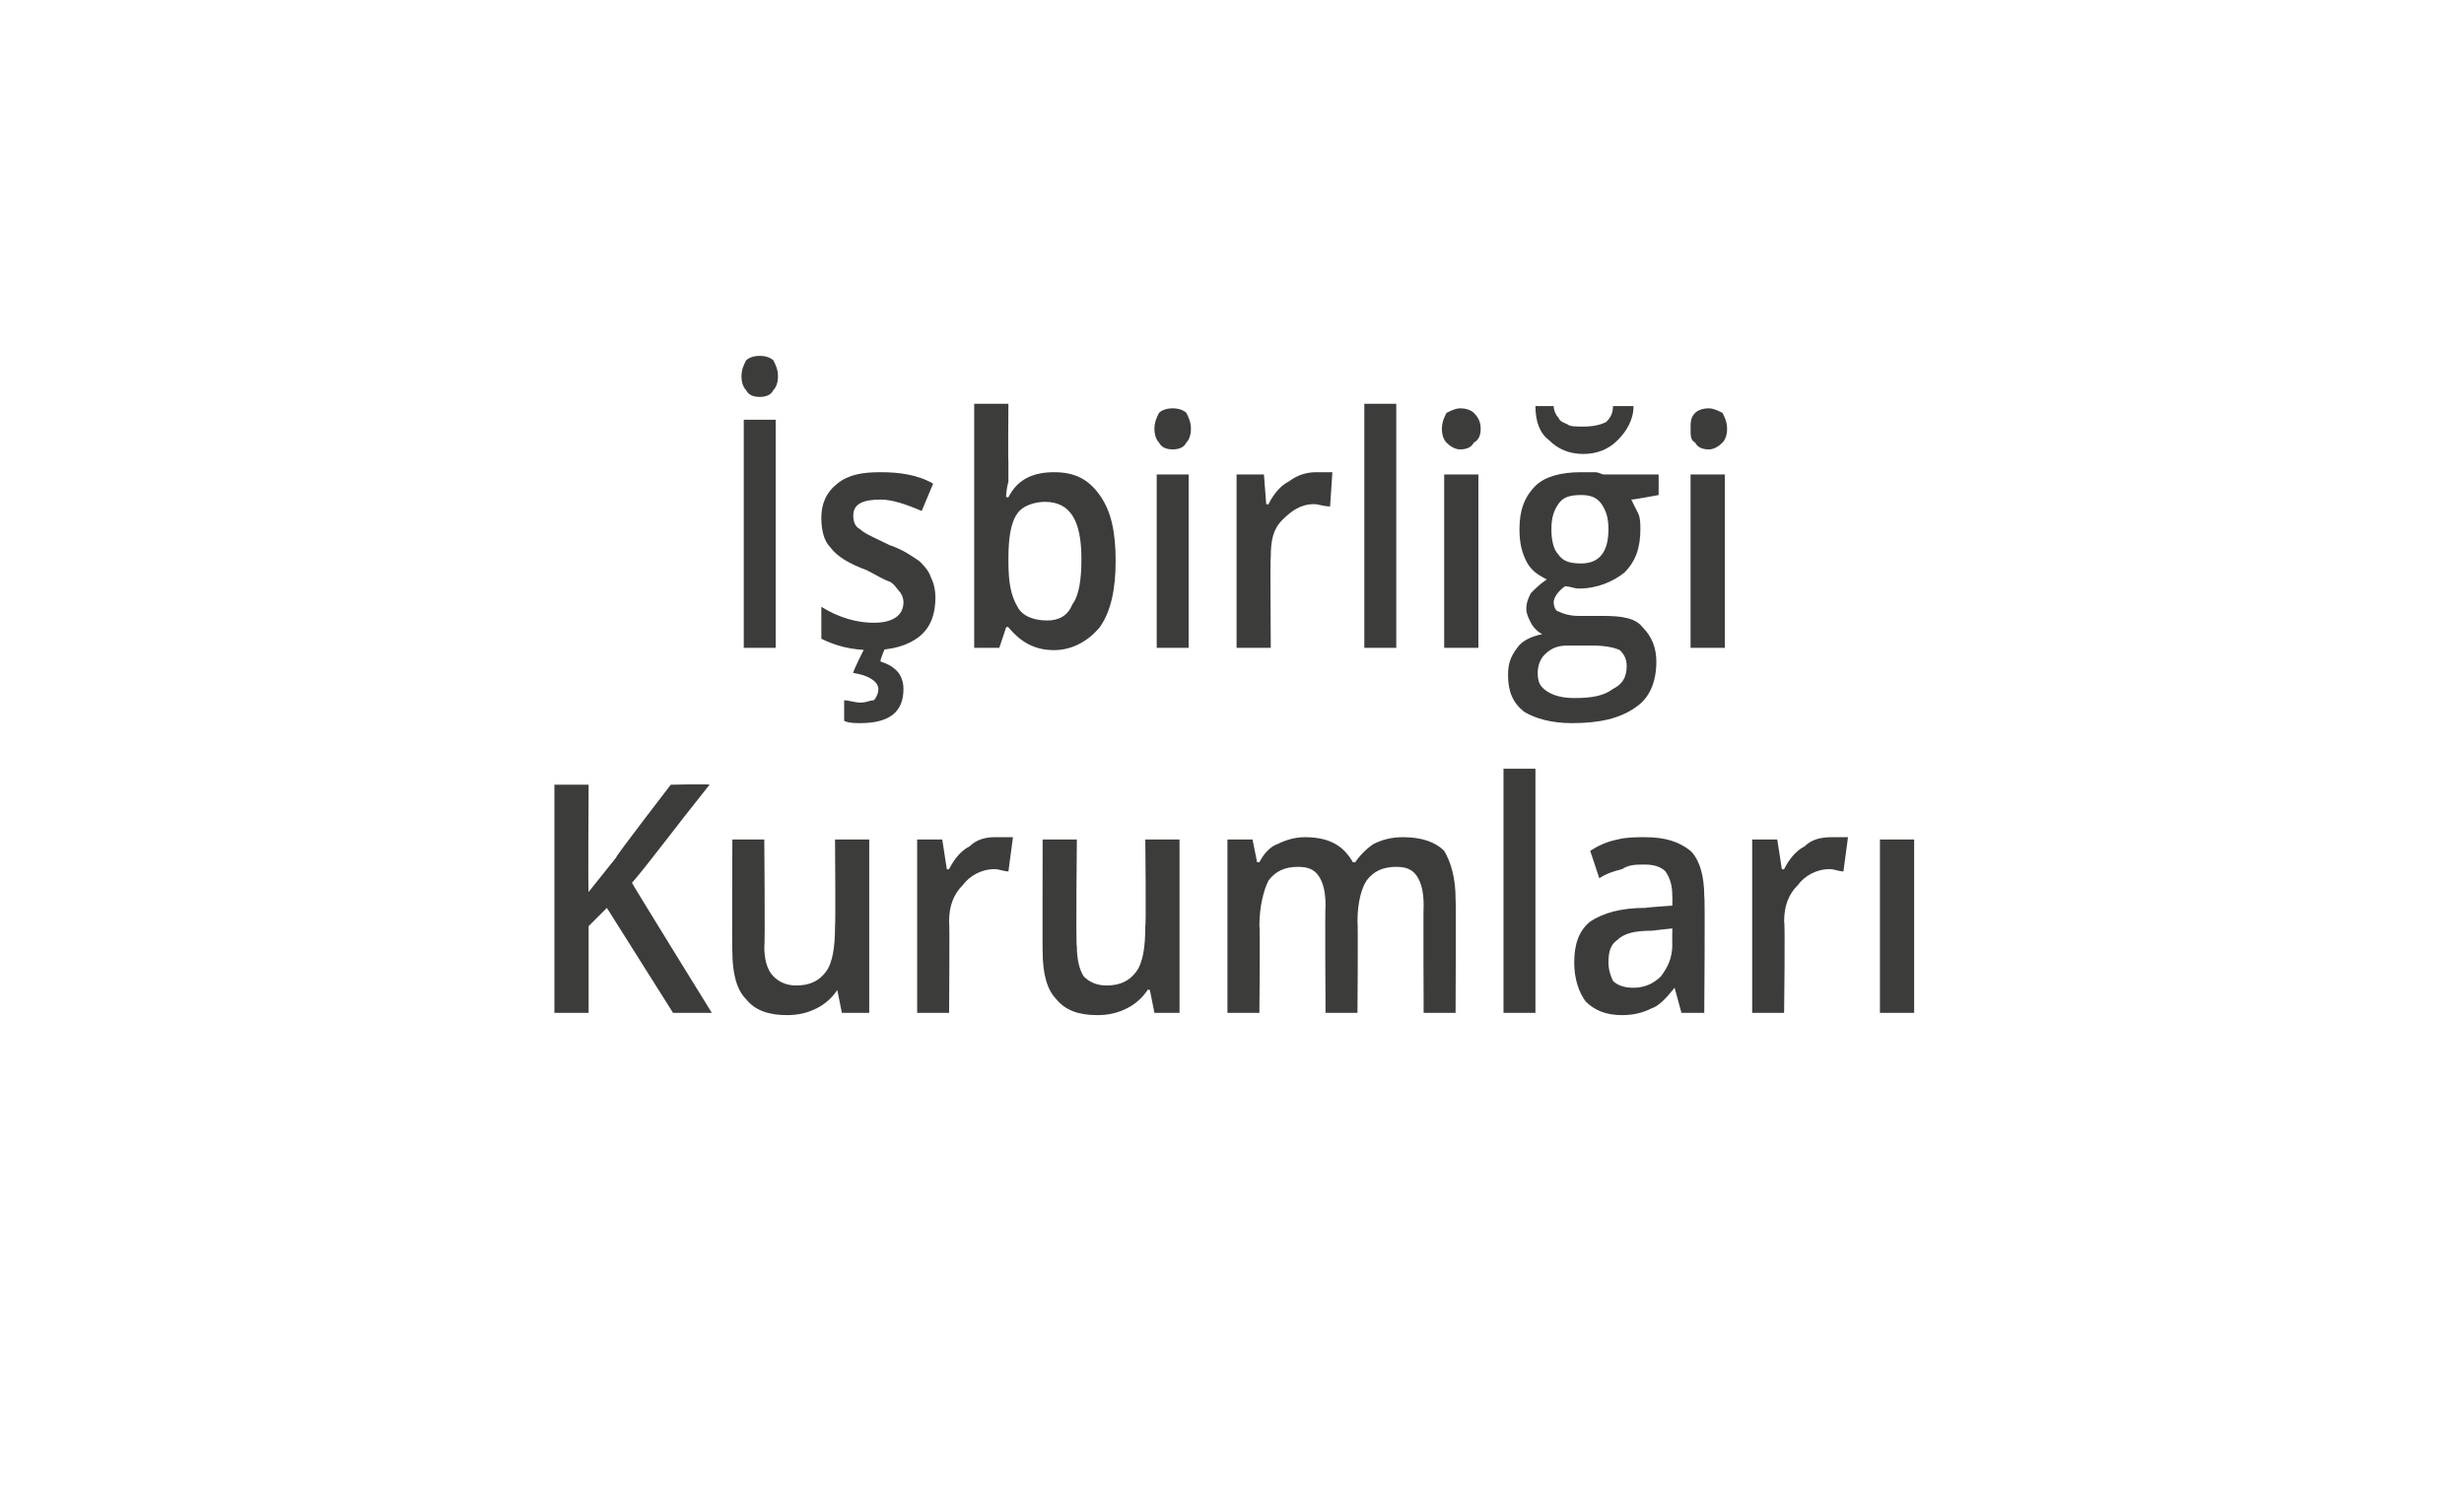 <?xml version="1.0" standalone="no"?><!DOCTYPE svg PUBLIC "-//W3C//DTD SVG 1.1//EN" "http://www.w3.org/Graphics/SVG/1.1/DTD/svg11.dtd"><svg xmlns="http://www.w3.org/2000/svg" version="1.1" width="108px" height="65.4px" viewBox="0 -1 108 65.4" style="top:-1px">  <desc>İşbirliği Kurumları</desc>  <defs/>  <g id="Polygon67665">    <path d="M 31.2 43.4 L 29.5 43.4 L 26.6 38.8 L 25.8 39.6 L 25.8 43.4 L 24.3 43.4 L 24.3 33.4 L 25.8 33.4 C 25.8 33.4 25.77 38.13 25.8 38.1 C 26.2 37.6 26.6 37.1 27 36.6 C 26.97 36.55 29.4 33.4 29.4 33.4 C 29.4 33.4 31.08 33.36 31.1 33.4 C 29.5 35.4 28.4 36.9 27.7 37.7 C 27.7 37.74 31.2 43.4 31.2 43.4 Z M 36.9 43.4 L 36.7 42.4 C 36.7 42.4 36.67 42.36 36.7 42.4 C 36.5 42.7 36.2 43 35.8 43.2 C 35.4 43.4 35 43.5 34.5 43.5 C 33.7 43.5 33.1 43.3 32.7 42.8 C 32.3 42.4 32.1 41.7 32.1 40.7 C 32.08 40.74 32.1 35.8 32.1 35.8 L 33.5 35.8 C 33.5 35.8 33.54 40.46 33.5 40.5 C 33.5 41 33.6 41.5 33.9 41.8 C 34.1 42 34.4 42.2 34.9 42.2 C 35.5 42.2 35.9 42 36.2 41.6 C 36.5 41.2 36.6 40.5 36.6 39.6 C 36.63 39.56 36.6 35.8 36.6 35.8 L 38.1 35.8 L 38.1 43.4 L 36.9 43.4 Z M 43.6 35.7 C 43.9 35.7 44.2 35.7 44.4 35.7 C 44.4 35.7 44.2 37.2 44.2 37.2 C 44 37.2 43.8 37.1 43.6 37.1 C 43 37.1 42.5 37.4 42.2 37.8 C 41.8 38.2 41.6 38.7 41.6 39.4 C 41.63 39.4 41.6 43.4 41.6 43.4 L 40.2 43.4 L 40.2 35.8 L 41.3 35.8 L 41.5 37.1 C 41.5 37.1 41.58 37.13 41.6 37.1 C 41.8 36.7 42.1 36.3 42.5 36.1 C 42.8 35.8 43.2 35.7 43.6 35.7 Z M 50.6 43.4 L 50.4 42.4 C 50.4 42.4 50.28 42.36 50.3 42.4 C 50.1 42.7 49.8 43 49.4 43.2 C 49 43.4 48.6 43.5 48.1 43.5 C 47.3 43.5 46.7 43.3 46.3 42.8 C 45.9 42.4 45.7 41.7 45.7 40.7 C 45.69 40.74 45.7 35.8 45.7 35.8 L 47.2 35.8 C 47.2 35.8 47.15 40.46 47.2 40.5 C 47.2 41 47.3 41.5 47.5 41.8 C 47.7 42 48 42.2 48.5 42.2 C 49.1 42.2 49.5 42 49.8 41.6 C 50.1 41.2 50.2 40.5 50.2 39.6 C 50.24 39.56 50.2 35.8 50.2 35.8 L 51.7 35.8 L 51.7 43.4 L 50.6 43.4 Z M 59.5 43.4 L 58.1 43.4 C 58.1 43.4 58.07 38.69 58.1 38.7 C 58.1 38.1 58 37.7 57.8 37.4 C 57.6 37.1 57.3 37 56.9 37 C 56.3 37 55.9 37.2 55.6 37.6 C 55.4 38 55.2 38.7 55.2 39.6 C 55.24 39.59 55.2 43.4 55.2 43.4 L 53.8 43.4 L 53.8 35.8 L 54.9 35.8 L 55.1 36.8 C 55.1 36.8 55.2 36.79 55.2 36.8 C 55.4 36.4 55.7 36.1 56 36 C 56.4 35.8 56.8 35.7 57.2 35.7 C 58.3 35.7 58.9 36.1 59.3 36.8 C 59.3 36.8 59.4 36.8 59.4 36.8 C 59.6 36.5 59.9 36.2 60.2 36 C 60.6 35.8 61 35.7 61.5 35.7 C 62.3 35.7 62.9 35.9 63.3 36.3 C 63.6 36.8 63.8 37.5 63.8 38.4 C 63.82 38.43 63.8 43.4 63.8 43.4 L 62.4 43.4 C 62.4 43.4 62.38 38.69 62.4 38.7 C 62.4 38.1 62.3 37.7 62.1 37.4 C 61.9 37.1 61.6 37 61.2 37 C 60.6 37 60.2 37.2 59.9 37.6 C 59.7 37.9 59.5 38.5 59.5 39.4 C 59.53 39.35 59.5 43.4 59.5 43.4 Z M 67.3 43.4 L 65.9 43.4 L 65.9 32.7 L 67.3 32.7 L 67.3 43.4 Z M 73.7 43.4 L 73.4 42.3 C 73.4 42.3 73.37 42.3 73.4 42.3 C 73 42.8 72.7 43.1 72.4 43.2 C 72 43.4 71.6 43.5 71.1 43.5 C 70.4 43.5 69.9 43.3 69.5 42.9 C 69.2 42.5 69 41.9 69 41.2 C 69 40.4 69.2 39.8 69.7 39.4 C 70.3 39 71.1 38.8 72.1 38.8 C 72.13 38.78 73.3 38.7 73.3 38.7 C 73.3 38.7 73.31 38.33 73.3 38.3 C 73.3 37.8 73.2 37.5 73 37.2 C 72.8 37 72.5 36.9 72.1 36.9 C 71.7 36.9 71.4 36.9 71.1 37.1 C 70.7 37.2 70.4 37.3 70.1 37.5 C 70.1 37.5 69.7 36.3 69.7 36.3 C 70 36.1 70.4 35.9 70.9 35.8 C 71.3 35.7 71.7 35.7 72.1 35.7 C 73 35.7 73.6 35.9 74.1 36.3 C 74.5 36.7 74.7 37.4 74.7 38.3 C 74.74 38.26 74.7 43.4 74.7 43.4 L 73.7 43.4 Z M 71.6 42.3 C 72.1 42.3 72.5 42.1 72.8 41.8 C 73.1 41.4 73.3 41 73.3 40.4 C 73.29 40.4 73.3 39.7 73.3 39.7 C 73.3 39.7 72.42 39.79 72.4 39.8 C 71.7 39.8 71.2 39.9 70.9 40.2 C 70.6 40.4 70.5 40.7 70.5 41.2 C 70.5 41.5 70.6 41.8 70.7 42 C 70.9 42.2 71.2 42.3 71.6 42.3 Z M 80.3 35.7 C 80.5 35.7 80.8 35.7 81 35.7 C 81 35.7 80.8 37.2 80.8 37.2 C 80.6 37.2 80.4 37.1 80.2 37.1 C 79.6 37.1 79.1 37.4 78.8 37.8 C 78.4 38.2 78.2 38.7 78.2 39.4 C 78.25 39.4 78.2 43.4 78.2 43.4 L 76.8 43.4 L 76.8 35.8 L 77.9 35.8 L 78.1 37.1 C 78.1 37.1 78.2 37.13 78.2 37.1 C 78.4 36.7 78.7 36.3 79.1 36.1 C 79.4 35.8 79.8 35.7 80.3 35.7 Z M 83.9 43.4 L 82.4 43.4 L 82.4 35.8 L 83.9 35.8 L 83.9 43.4 Z " stroke="none" fill="#3c3c3b"/>  </g>  <g id="Polygon67664">    <path d="M 32.6 27.4 L 32.6 17.4 L 34 17.4 L 34 27.4 L 32.6 27.4 Z M 32.5 15.5 C 32.5 15.2 32.6 15 32.7 14.8 C 32.8 14.7 33 14.6 33.3 14.6 C 33.6 14.6 33.8 14.7 33.9 14.8 C 34 15 34.1 15.2 34.1 15.5 C 34.1 15.8 34 16 33.9 16.1 C 33.8 16.3 33.6 16.4 33.3 16.4 C 33 16.4 32.8 16.3 32.7 16.1 C 32.6 16 32.5 15.8 32.5 15.5 Z M 41 25.2 C 41 25.9 40.8 26.5 40.3 26.9 C 39.8 27.3 39.1 27.5 38.2 27.5 C 37.3 27.5 36.6 27.3 36 27 C 36 27 36 25.6 36 25.6 C 36.8 26.1 37.6 26.3 38.3 26.3 C 39.1 26.3 39.6 26 39.6 25.4 C 39.6 25.2 39.5 25 39.4 24.9 C 39.3 24.8 39.2 24.6 39 24.5 C 38.7 24.4 38.4 24.2 38 24 C 37.2 23.7 36.7 23.4 36.4 23 C 36.1 22.7 36 22.2 36 21.7 C 36 21.1 36.2 20.6 36.7 20.2 C 37.2 19.8 37.8 19.7 38.6 19.7 C 39.4 19.7 40.2 19.8 40.9 20.2 C 40.9 20.2 40.4 21.4 40.4 21.4 C 39.7 21.1 39.1 20.9 38.6 20.9 C 37.8 20.9 37.4 21.1 37.4 21.6 C 37.4 21.9 37.5 22.1 37.7 22.2 C 37.9 22.4 38.4 22.6 39 22.9 C 39.6 23.1 40 23.4 40.3 23.6 C 40.5 23.8 40.7 24 40.8 24.3 C 40.9 24.5 41 24.8 41 25.2 Z M 39.6 29.2 C 39.6 30.2 39 30.7 37.7 30.7 C 37.5 30.7 37.2 30.7 37 30.6 C 37 30.6 37 29.7 37 29.7 C 37.2 29.7 37.5 29.8 37.7 29.8 C 38 29.8 38.1 29.7 38.3 29.7 C 38.4 29.6 38.5 29.4 38.5 29.2 C 38.5 28.9 38.1 28.6 37.4 28.5 C 37.35 28.49 37.9 27.4 37.9 27.4 L 38.8 27.4 C 38.8 27.4 38.55 27.96 38.6 28 C 38.9 28.1 39.1 28.2 39.3 28.4 C 39.5 28.6 39.6 28.9 39.6 29.2 Z M 44.2 20.8 C 44.6 20 45.3 19.7 46.2 19.7 C 47.1 19.7 47.7 20 48.2 20.7 C 48.7 21.4 48.9 22.3 48.9 23.6 C 48.9 24.8 48.7 25.8 48.2 26.5 C 47.7 27.1 47 27.5 46.2 27.5 C 45.3 27.5 44.7 27.1 44.2 26.5 C 44.18 26.46 44.1 26.5 44.1 26.5 L 43.8 27.4 L 42.7 27.4 L 42.7 16.7 L 44.2 16.7 C 44.2 16.7 44.18 19.25 44.2 19.2 C 44.2 19.4 44.2 19.7 44.2 20.1 C 44.1 20.5 44.1 20.7 44.1 20.8 C 44.12 20.79 44.2 20.8 44.2 20.8 C 44.2 20.8 44.18 20.79 44.2 20.8 Z M 47.4 23.5 C 47.4 21.8 46.9 21 45.8 21 C 45.3 21 44.8 21.2 44.6 21.5 C 44.3 21.9 44.2 22.6 44.2 23.5 C 44.2 23.5 44.2 23.6 44.2 23.6 C 44.2 24.5 44.3 25.1 44.6 25.6 C 44.8 26 45.3 26.2 45.9 26.2 C 46.4 26.2 46.8 26 47 25.5 C 47.3 25.1 47.4 24.4 47.4 23.5 C 47.4 23.5 47.4 23.5 47.4 23.5 Z M 52.1 27.4 L 50.7 27.4 L 50.7 19.8 L 52.1 19.8 L 52.1 27.4 Z M 50.6 17.8 C 50.6 17.5 50.7 17.3 50.8 17.1 C 50.9 17 51.1 16.9 51.4 16.9 C 51.7 16.9 51.9 17 52 17.1 C 52.1 17.3 52.2 17.5 52.2 17.8 C 52.2 18.1 52.1 18.3 52 18.4 C 51.9 18.6 51.7 18.7 51.4 18.7 C 51.1 18.7 50.9 18.6 50.8 18.4 C 50.7 18.3 50.6 18.1 50.6 17.8 Z M 57.7 19.7 C 58 19.7 58.2 19.7 58.4 19.7 C 58.4 19.7 58.3 21.2 58.3 21.2 C 58 21.2 57.8 21.1 57.6 21.1 C 57 21.1 56.6 21.4 56.2 21.8 C 55.8 22.2 55.7 22.7 55.7 23.4 C 55.67 23.4 55.7 27.4 55.7 27.4 L 54.2 27.4 L 54.2 19.8 L 55.4 19.8 L 55.5 21.1 C 55.5 21.1 55.62 21.13 55.6 21.1 C 55.8 20.7 56.1 20.3 56.5 20.1 C 56.9 19.8 57.3 19.7 57.7 19.7 Z M 61.2 27.4 L 59.8 27.4 L 59.8 16.7 L 61.2 16.7 L 61.2 27.4 Z M 64.8 27.4 L 63.3 27.4 L 63.3 19.8 L 64.8 19.8 L 64.8 27.4 Z M 63.2 17.8 C 63.2 17.5 63.3 17.3 63.4 17.1 C 63.6 17 63.8 16.9 64 16.9 C 64.3 16.9 64.5 17 64.6 17.1 C 64.8 17.3 64.9 17.5 64.9 17.8 C 64.9 18.1 64.8 18.3 64.6 18.4 C 64.5 18.6 64.3 18.7 64 18.7 C 63.8 18.7 63.6 18.6 63.4 18.4 C 63.3 18.3 63.2 18.1 63.2 17.8 Z M 72.7 19.8 L 72.7 20.7 C 72.7 20.7 71.54 20.92 71.5 20.9 C 71.6 21.1 71.7 21.3 71.8 21.5 C 71.9 21.7 71.9 22 71.9 22.2 C 71.9 23 71.7 23.6 71.2 24.1 C 70.7 24.5 70 24.8 69.2 24.8 C 69 24.8 68.8 24.7 68.6 24.7 C 68.3 24.9 68.1 25.2 68.1 25.4 C 68.1 25.6 68.2 25.8 68.3 25.8 C 68.5 25.9 68.8 26 69.2 26 C 69.2 26 70.3 26 70.3 26 C 71.1 26 71.7 26.1 72 26.5 C 72.4 26.9 72.6 27.4 72.6 28 C 72.6 28.9 72.3 29.6 71.7 30 C 71 30.5 70.1 30.7 68.9 30.7 C 68 30.7 67.3 30.5 66.8 30.2 C 66.3 29.8 66.1 29.3 66.1 28.6 C 66.1 28.1 66.2 27.8 66.5 27.4 C 66.7 27.1 67.1 26.9 67.6 26.8 C 67.4 26.7 67.2 26.5 67.1 26.3 C 67 26.1 66.9 25.9 66.9 25.7 C 66.9 25.4 67 25.2 67.1 25 C 67.3 24.8 67.5 24.6 67.8 24.4 C 67.4 24.2 67.1 24 66.9 23.6 C 66.7 23.2 66.6 22.8 66.6 22.2 C 66.6 21.4 66.8 20.8 67.3 20.3 C 67.7 19.9 68.4 19.7 69.3 19.7 C 69.5 19.7 69.7 19.7 69.9 19.7 C 70.1 19.7 70.2 19.8 70.3 19.8 C 70.35 19.8 72.7 19.8 72.7 19.8 Z M 67.4 28.5 C 67.4 28.9 67.5 29.1 67.8 29.3 C 68.1 29.5 68.5 29.6 69 29.6 C 69.8 29.6 70.3 29.5 70.7 29.2 C 71.1 29 71.3 28.7 71.3 28.2 C 71.3 27.9 71.2 27.7 71 27.5 C 70.8 27.4 70.4 27.3 69.8 27.3 C 69.8 27.3 68.7 27.3 68.7 27.3 C 68.3 27.3 68 27.4 67.7 27.7 C 67.5 27.9 67.4 28.2 67.4 28.5 Z M 68 22.2 C 68 22.7 68.1 23.1 68.3 23.3 C 68.5 23.6 68.8 23.7 69.3 23.7 C 70.1 23.7 70.5 23.2 70.5 22.2 C 70.5 21.7 70.4 21.4 70.2 21.1 C 70 20.8 69.7 20.7 69.3 20.7 C 68.8 20.7 68.5 20.8 68.3 21.1 C 68.1 21.4 68 21.7 68 22.2 Z M 69.4 18.9 C 68.8 18.9 68.3 18.7 67.9 18.3 C 67.5 18 67.3 17.5 67.3 16.8 C 67.3 16.8 68.1 16.8 68.1 16.8 C 68.1 17 68.2 17.2 68.3 17.3 C 68.4 17.5 68.5 17.5 68.7 17.6 C 68.8 17.7 69.1 17.7 69.4 17.7 C 69.9 17.7 70.2 17.6 70.4 17.5 C 70.6 17.3 70.7 17.1 70.7 16.8 C 70.7 16.8 71.6 16.8 71.6 16.8 C 71.6 17.4 71.3 17.9 70.9 18.3 C 70.5 18.7 70 18.9 69.4 18.9 Z M 75.6 27.4 L 74.1 27.4 L 74.1 19.8 L 75.6 19.8 L 75.6 27.4 Z M 74.1 17.8 C 74.1 17.5 74.1 17.3 74.3 17.1 C 74.4 17 74.6 16.9 74.9 16.9 C 75.1 16.9 75.3 17 75.5 17.1 C 75.6 17.3 75.7 17.5 75.7 17.8 C 75.7 18.1 75.6 18.3 75.5 18.4 C 75.3 18.6 75.1 18.7 74.9 18.7 C 74.6 18.7 74.4 18.6 74.3 18.4 C 74.1 18.3 74.1 18.1 74.1 17.8 Z " stroke="none" fill="#3c3c3b"/>  </g></svg>